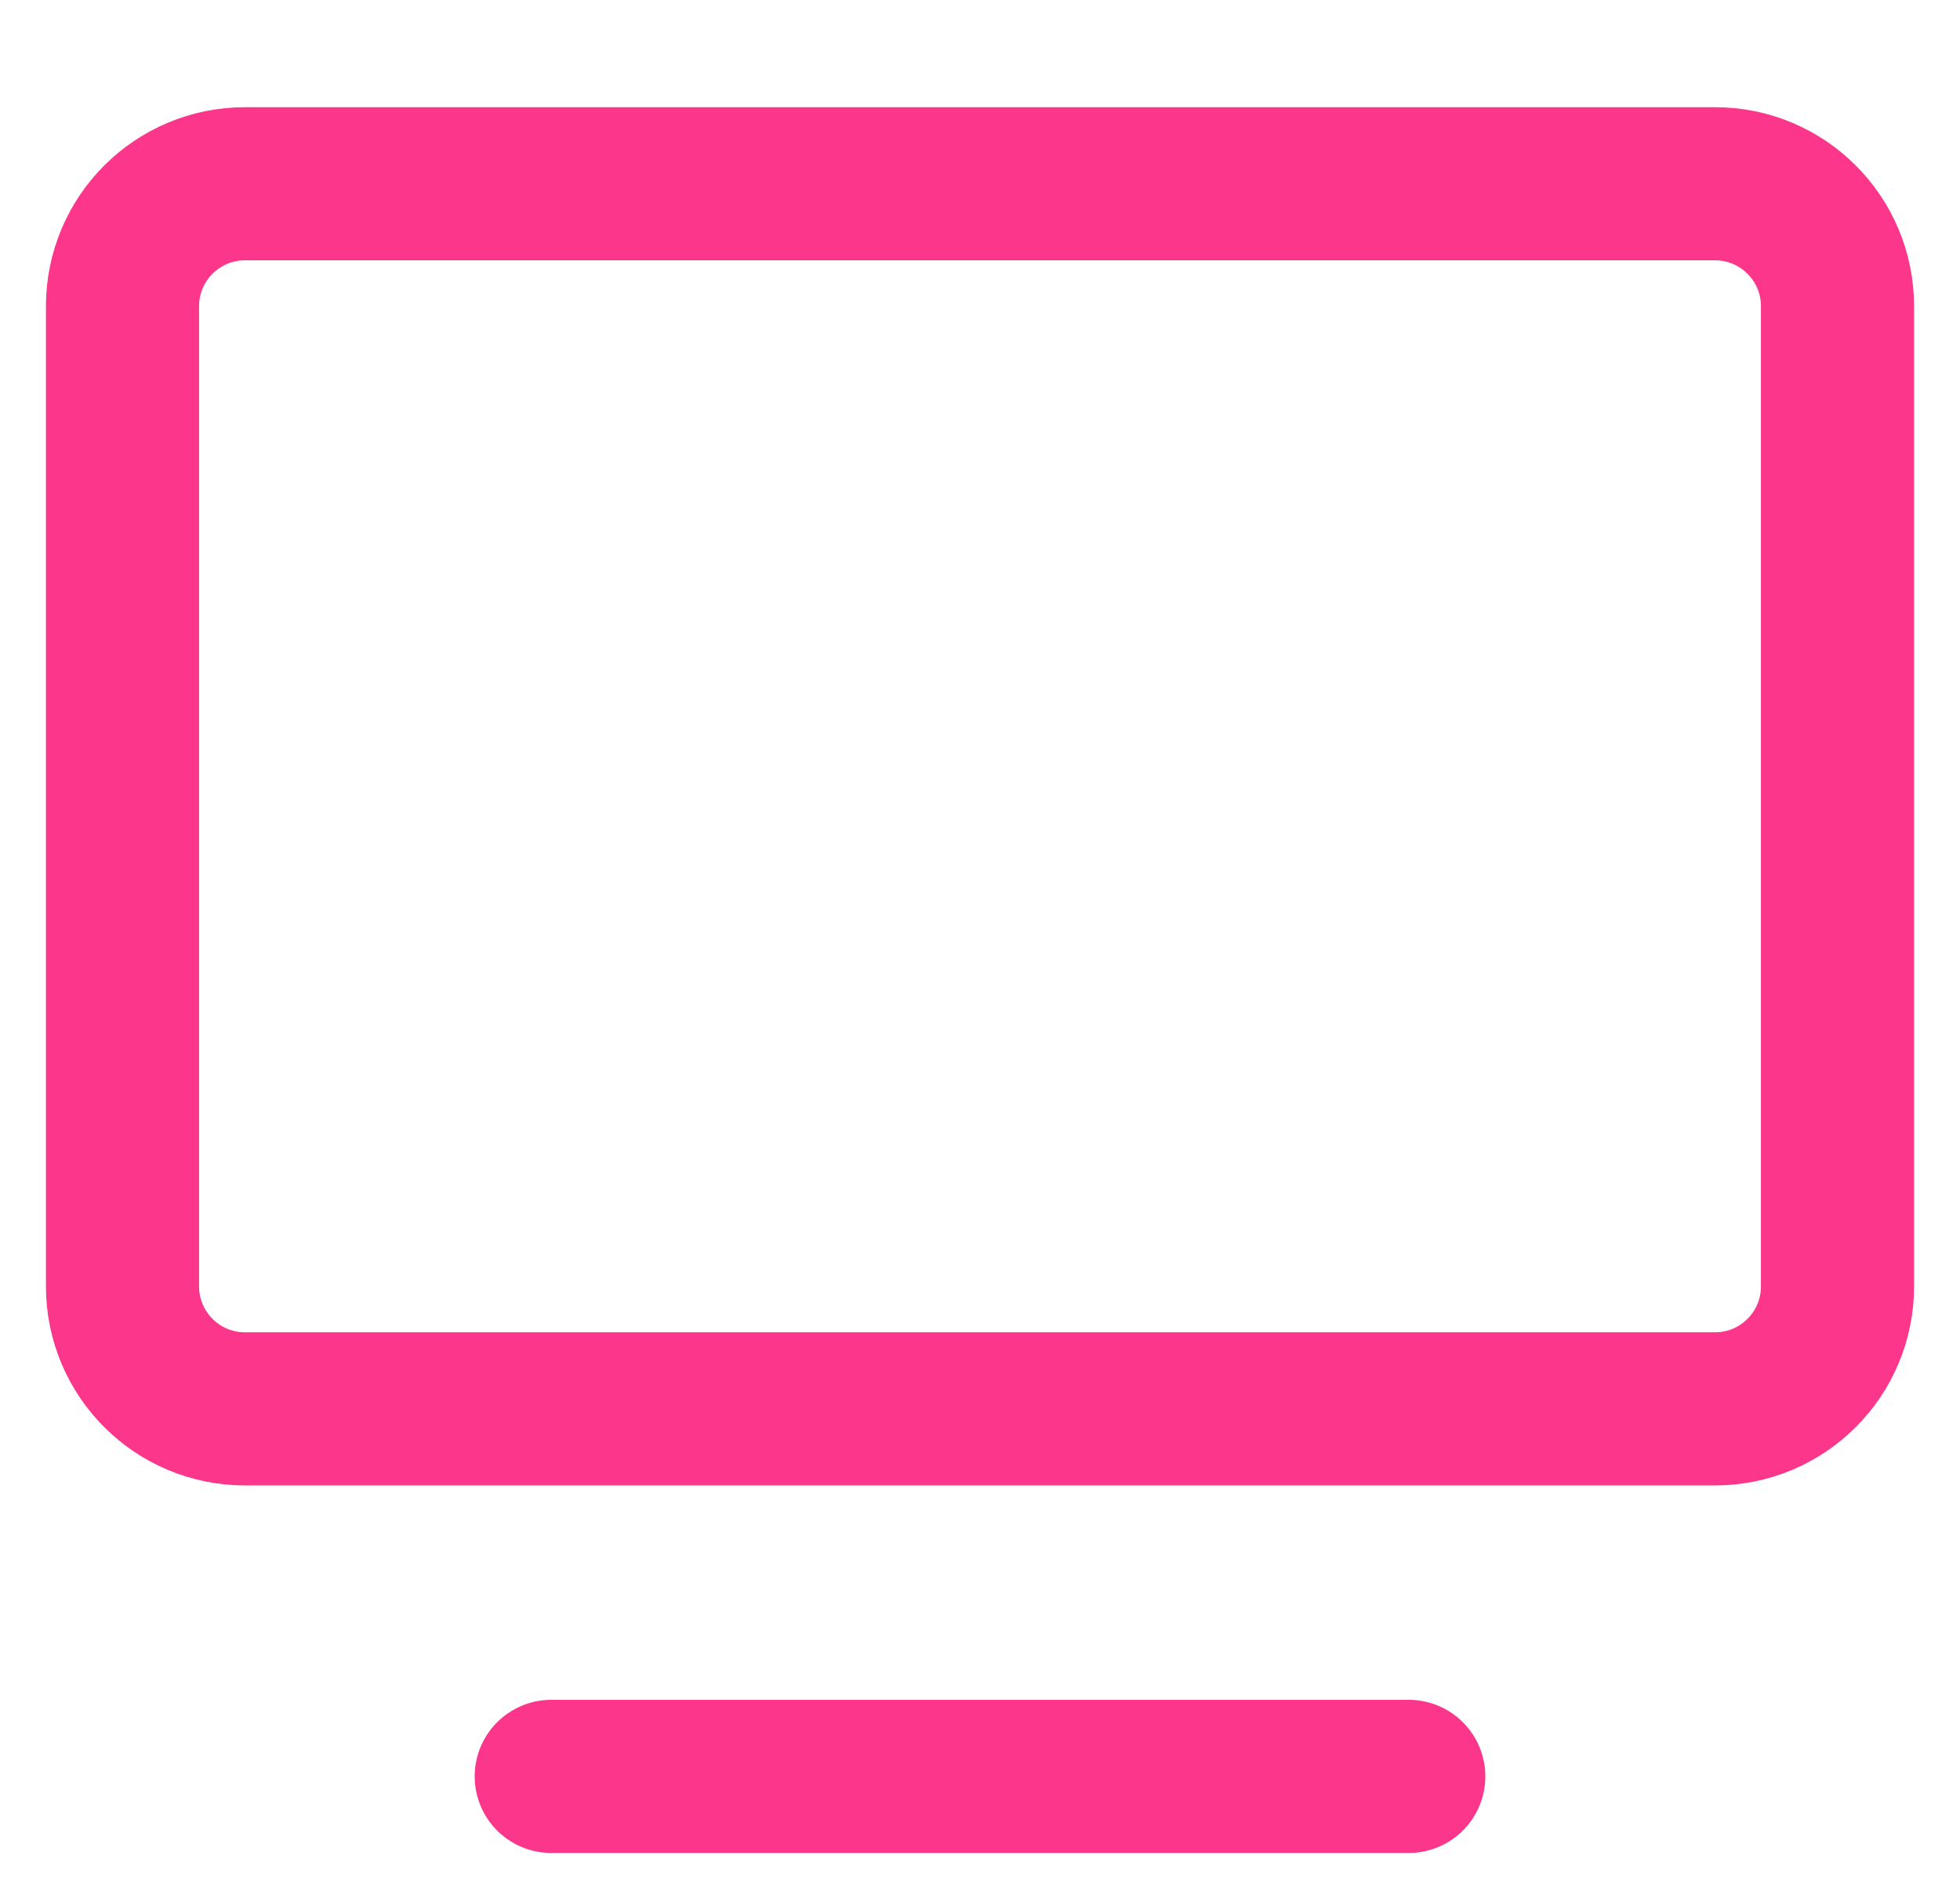 <svg width="32" height="31" viewBox="0 0 32 31" fill="none" xmlns="http://www.w3.org/2000/svg">
<path d="M9 29H23M2 5L2 21C2 22.105 2.895 23 4 23L28 23C29.105 23 30 22.105 30 21V5C30 3.895 29.105 3 28 3L4 3C2.895 3 2 3.895 2 5Z" stroke="#FB368B" stroke-width="2.5" stroke-linecap="round" stroke-linejoin="round"/>
</svg>
